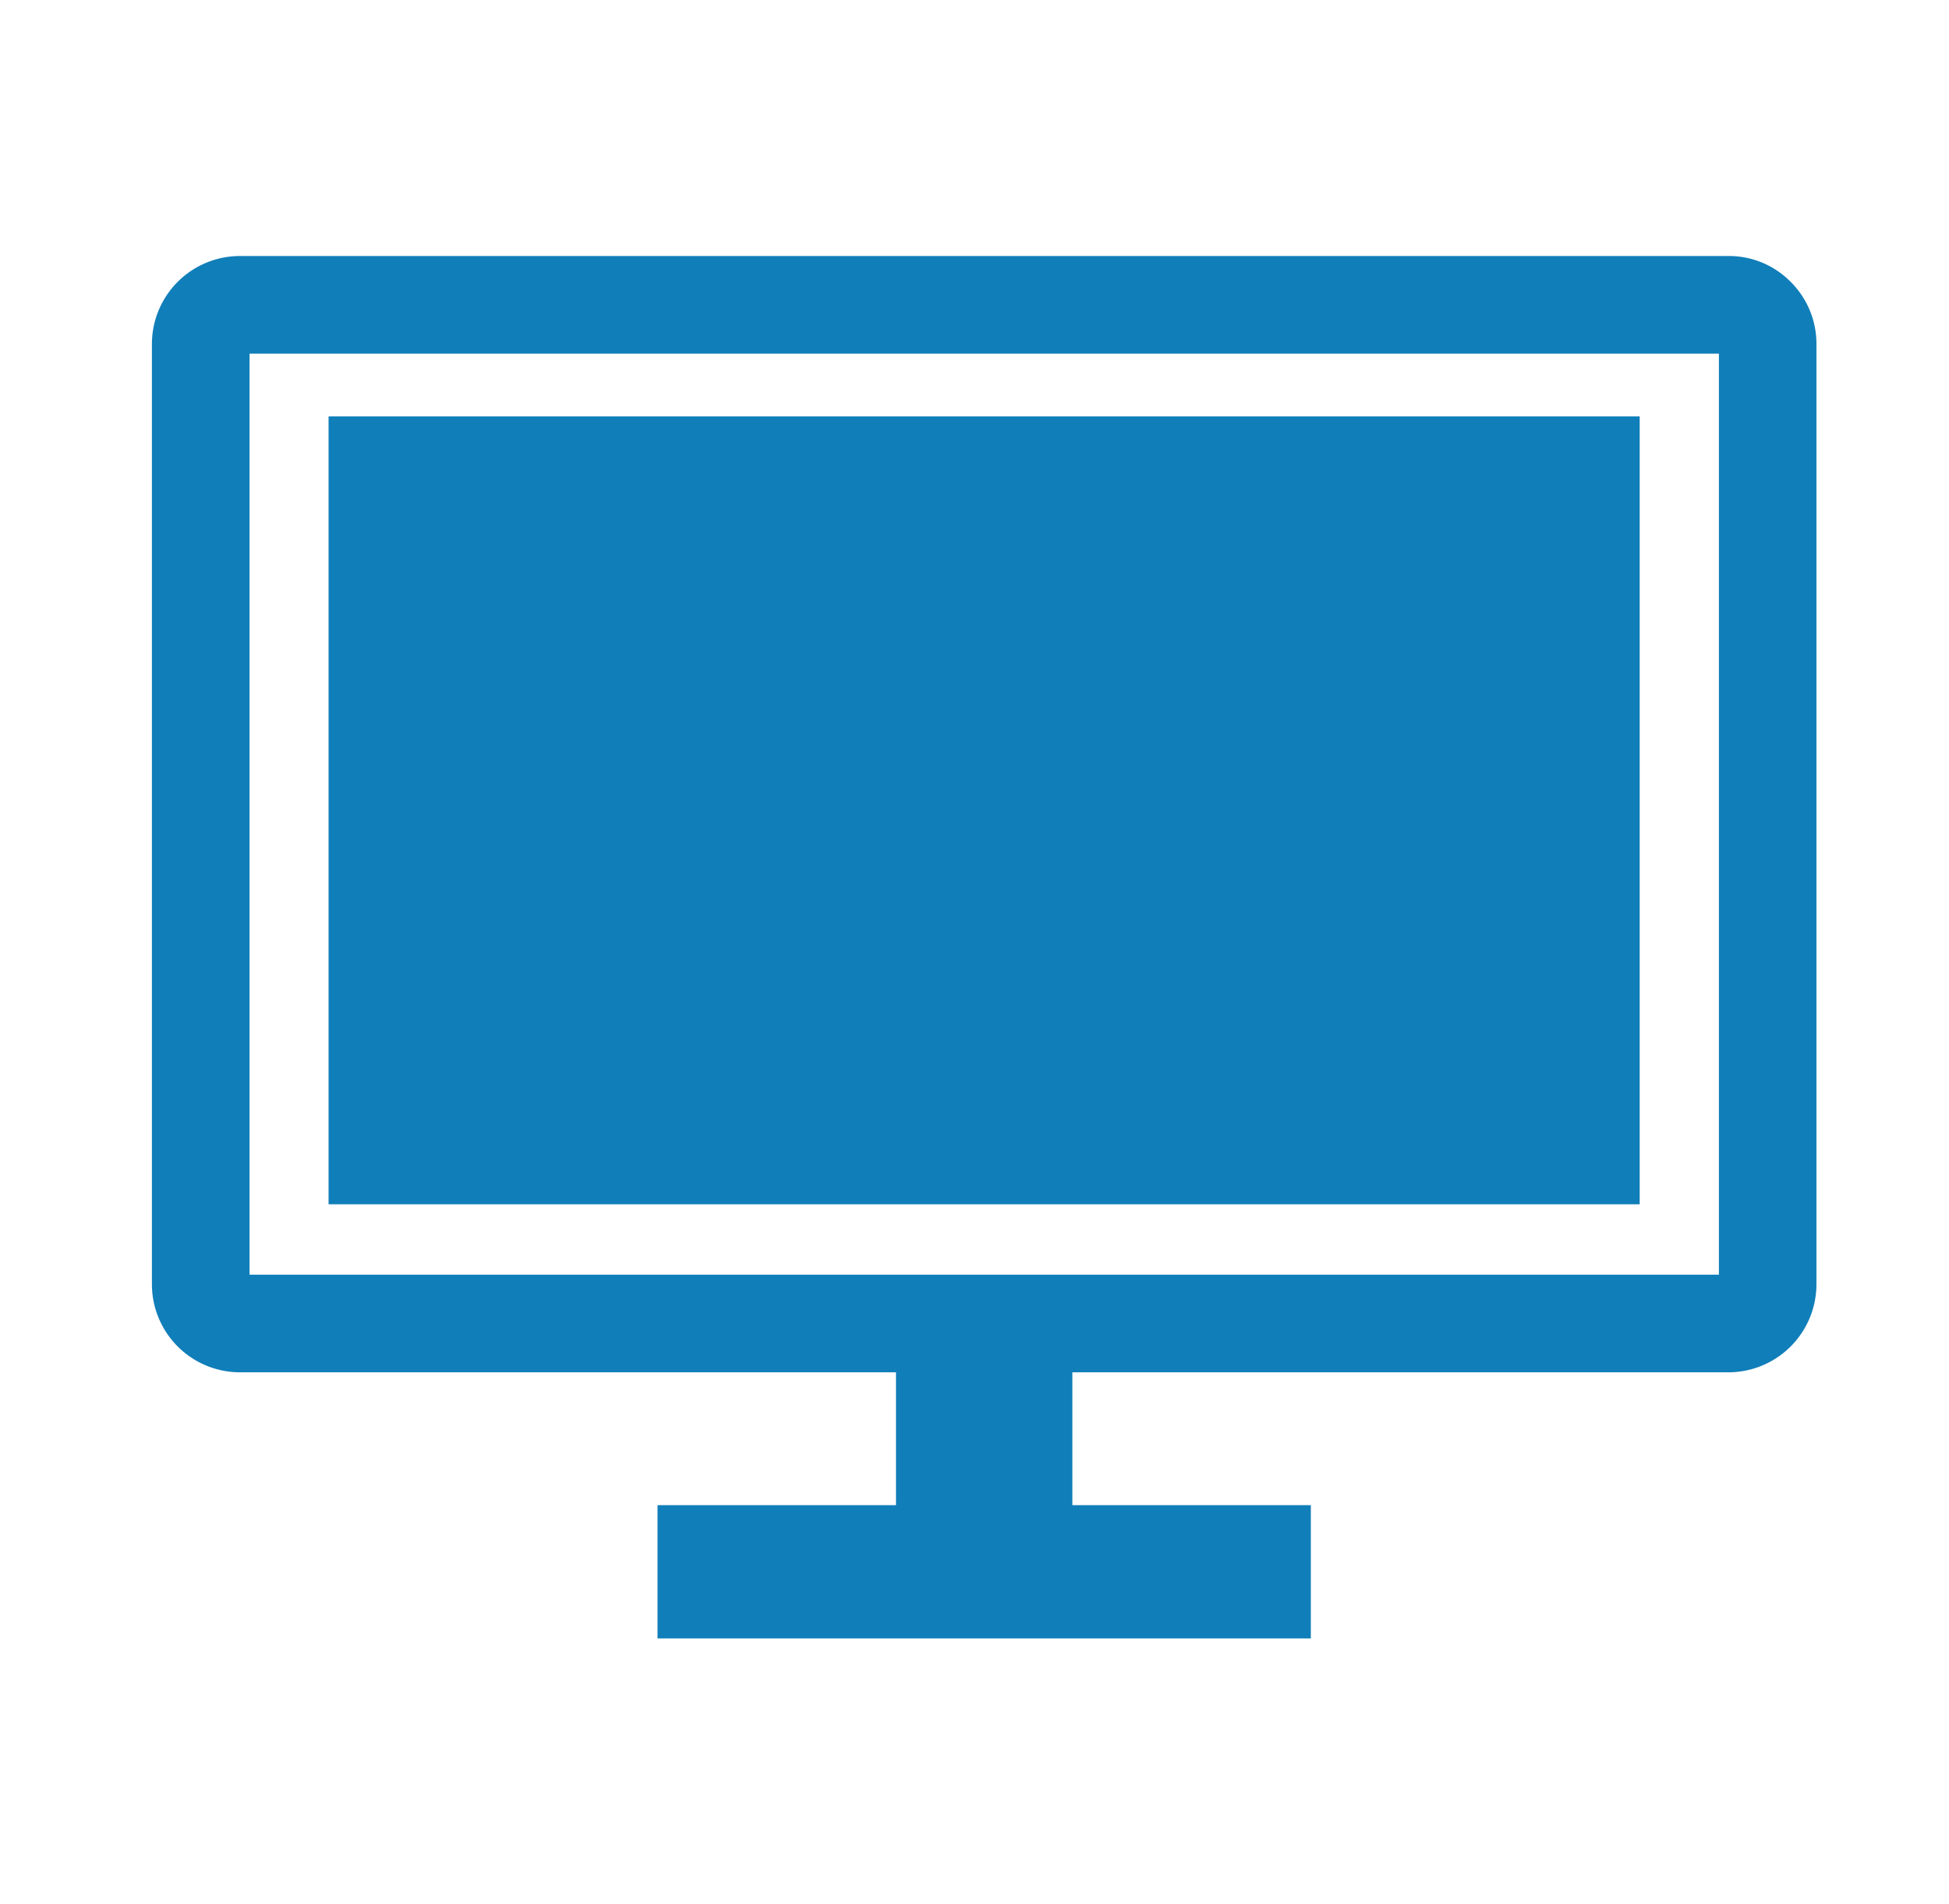 <svg id="Ebene_1" data-name="Ebene 1" xmlns="http://www.w3.org/2000/svg" viewBox="0 0 202.45 197.76"><defs><style>.cls-1{fill:#107eb9;}</style></defs><path class="cls-1" d="M186,29.27a9,9,0,0,0-6.45-2.68H24.92a9.15,9.15,0,0,0-9.14,9.14v97.66a9.15,9.15,0,0,0,9.14,9.14H93.07v13.8H68.3v13.84h67.86V156.33H111.39v-13.8h68.16a9.15,9.15,0,0,0,9.13-9.14V35.73A9.07,9.07,0,0,0,186,29.27ZM24.92,35.73Zm0,97.66h0V35.73h0Zm0-97.66Zm0,97.66Zm153.63-1H25.92V36.73H178.55v.61h0Zm1,1Zm0-97.65Zm8.14,97.66a8.12,8.12,0,0,1-2.38,5.75c-.19.18-.38.36-.58.52.2-.16.39-.34.58-.52a8.12,8.12,0,0,0,2.38-5.75V35.73A8.1,8.1,0,0,0,185.3,30c-.19-.19-.38-.36-.58-.53.2.17.39.34.58.53a8.1,8.1,0,0,1,2.38,5.75Z"/><rect class="cls-1" x="34.13" y="43.25" width="136.19" height="81.83"/></svg>